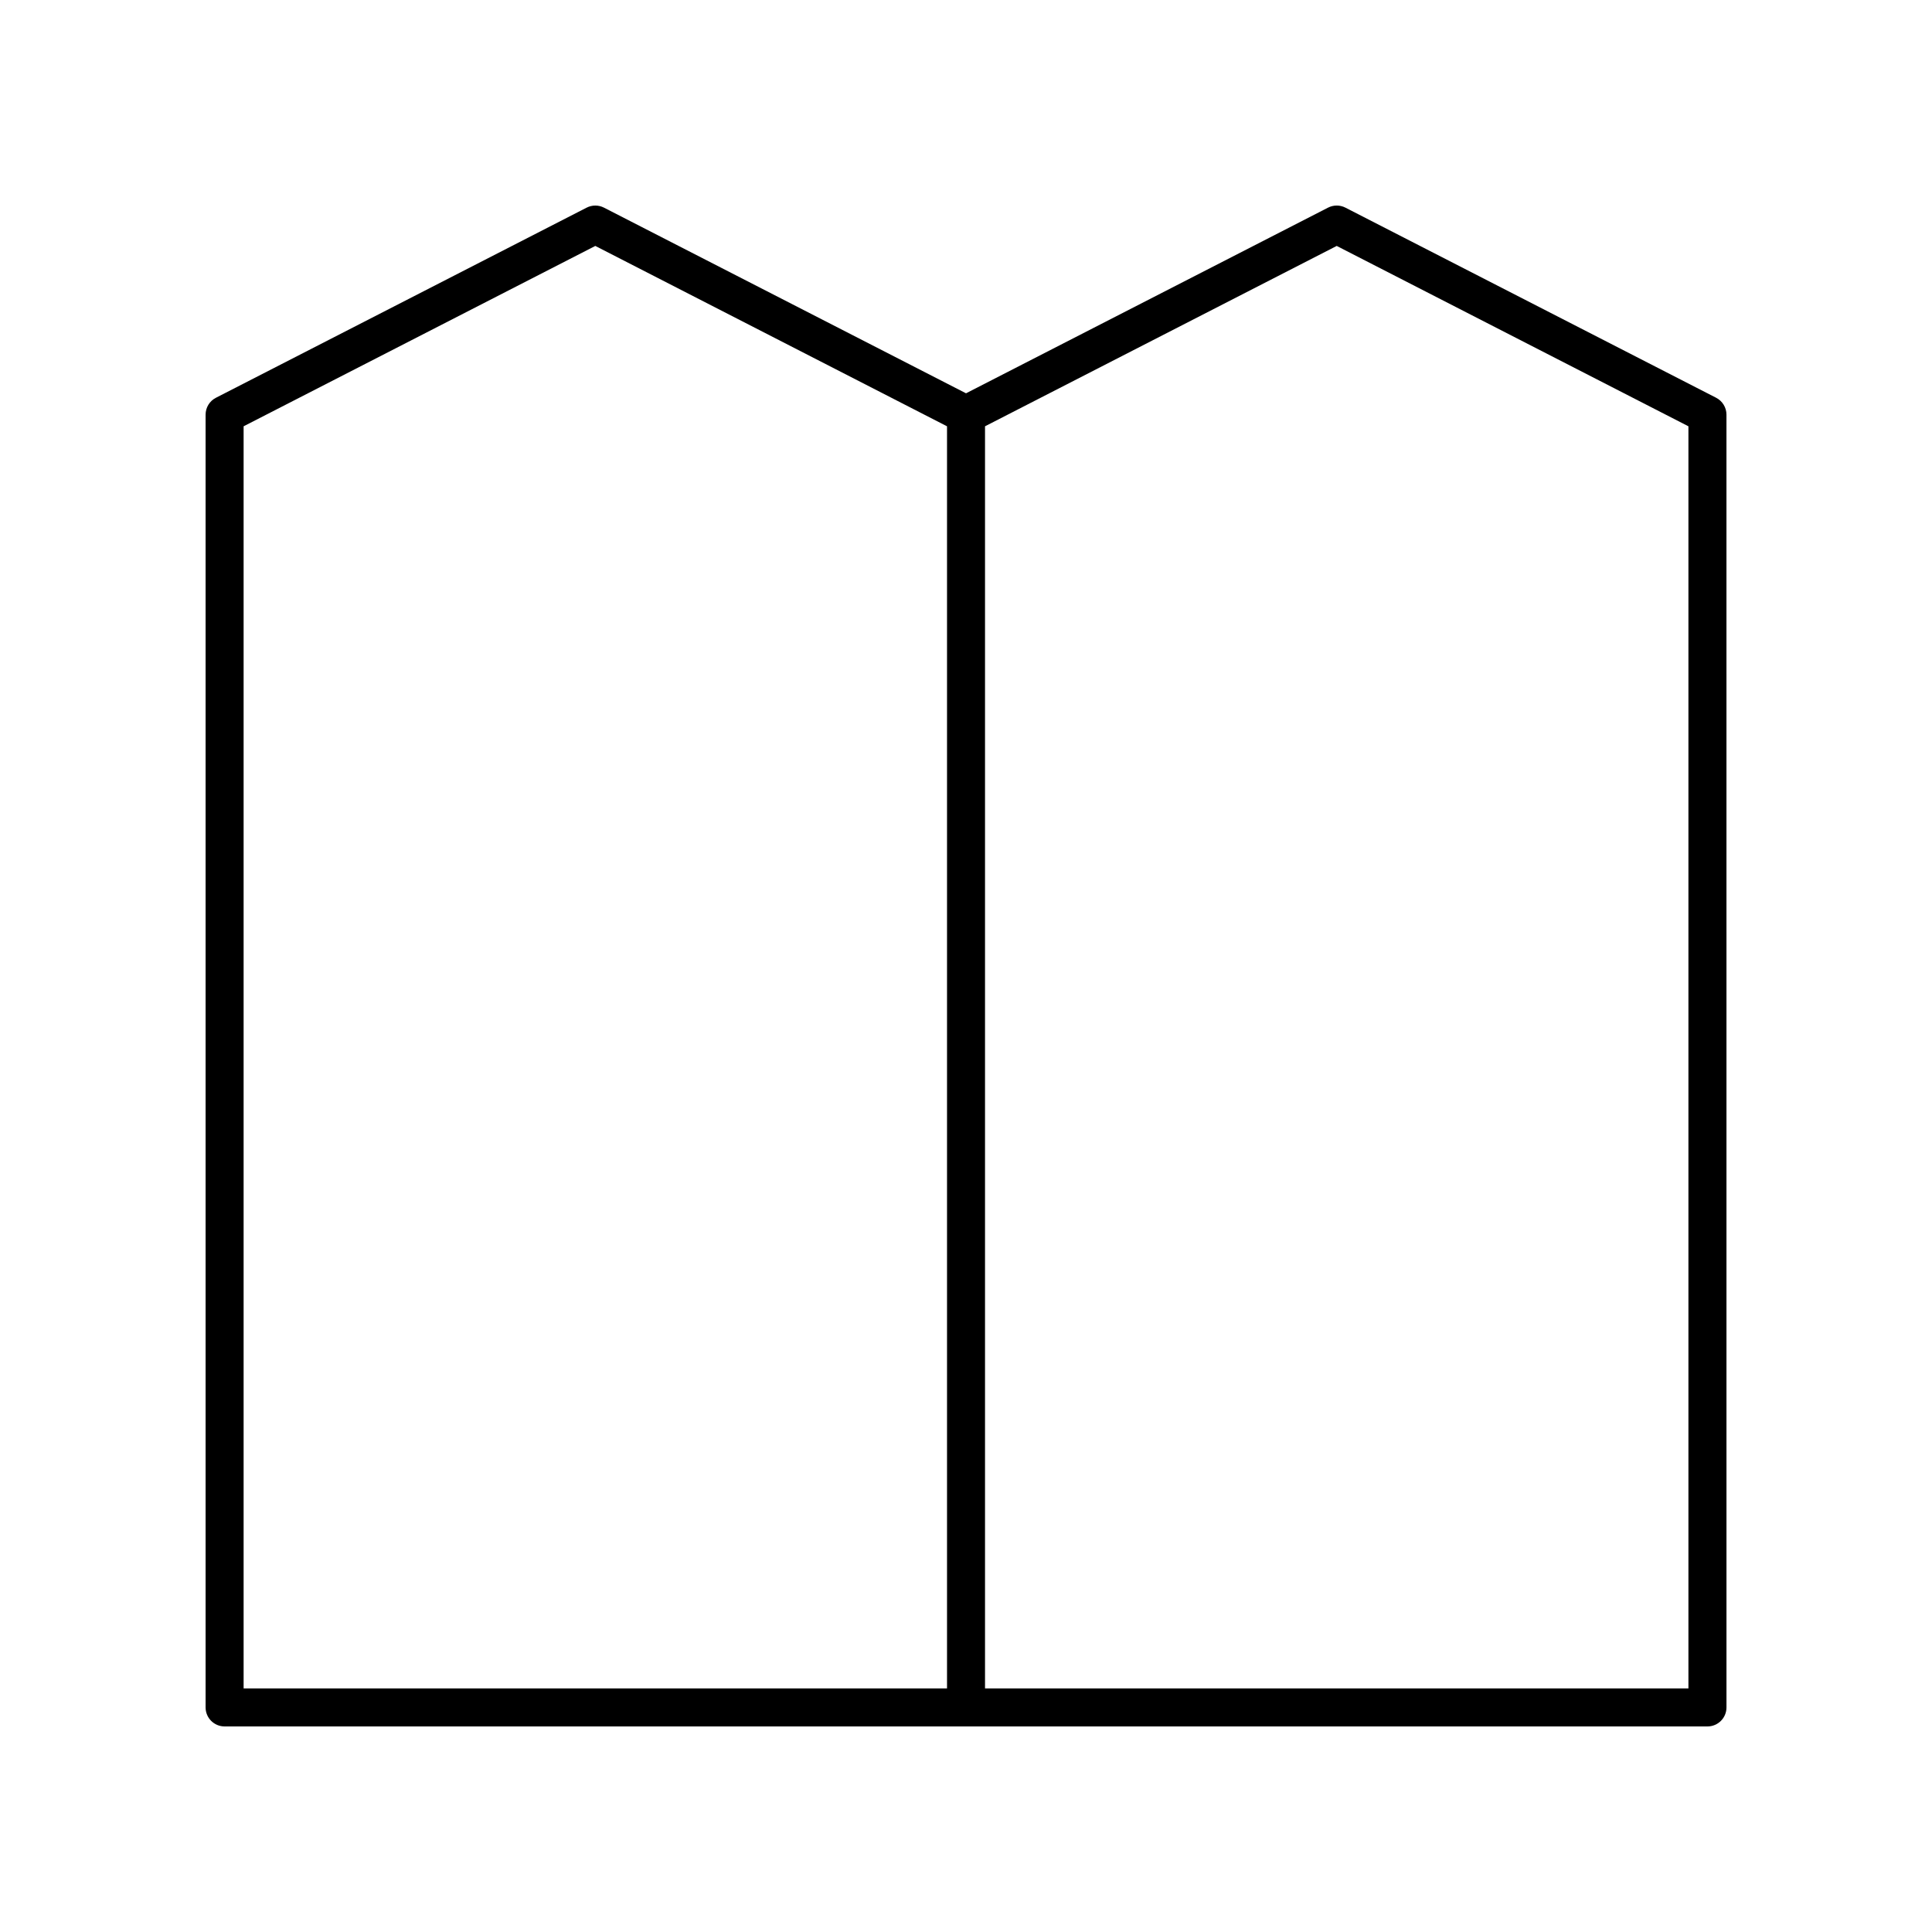 <?xml version="1.0" encoding="UTF-8"?>
<!-- Uploaded to: ICON Repo, www.iconrepo.com, Generator: ICON Repo Mixer Tools -->
<svg fill="#000000" width="800px" height="800px" version="1.1" viewBox="144 144 512 512" xmlns="http://www.w3.org/2000/svg">
 <path d="m598.79 249.41-98.242-50.383c-1.445-0.738-3.152-0.738-4.602 0l-95.941 49.203-95.941-49.199c-1.445-0.738-3.152-0.738-4.602 0l-98.242 50.383c-1.684 0.859-2.738 2.59-2.738 4.481v342.59c0 2.785 2.254 5.039 5.039 5.039h392.97c2.781 0 5.039-2.254 5.039-5.039l-0.004-342.59c0-1.891-1.059-3.621-2.738-4.484zm-390.23 7.562 93.203-47.797 93.207 47.797v334.47h-186.41zm382.89 334.47h-186.41v-334.47l93.203-47.797 93.207 47.797z"/>
</svg>